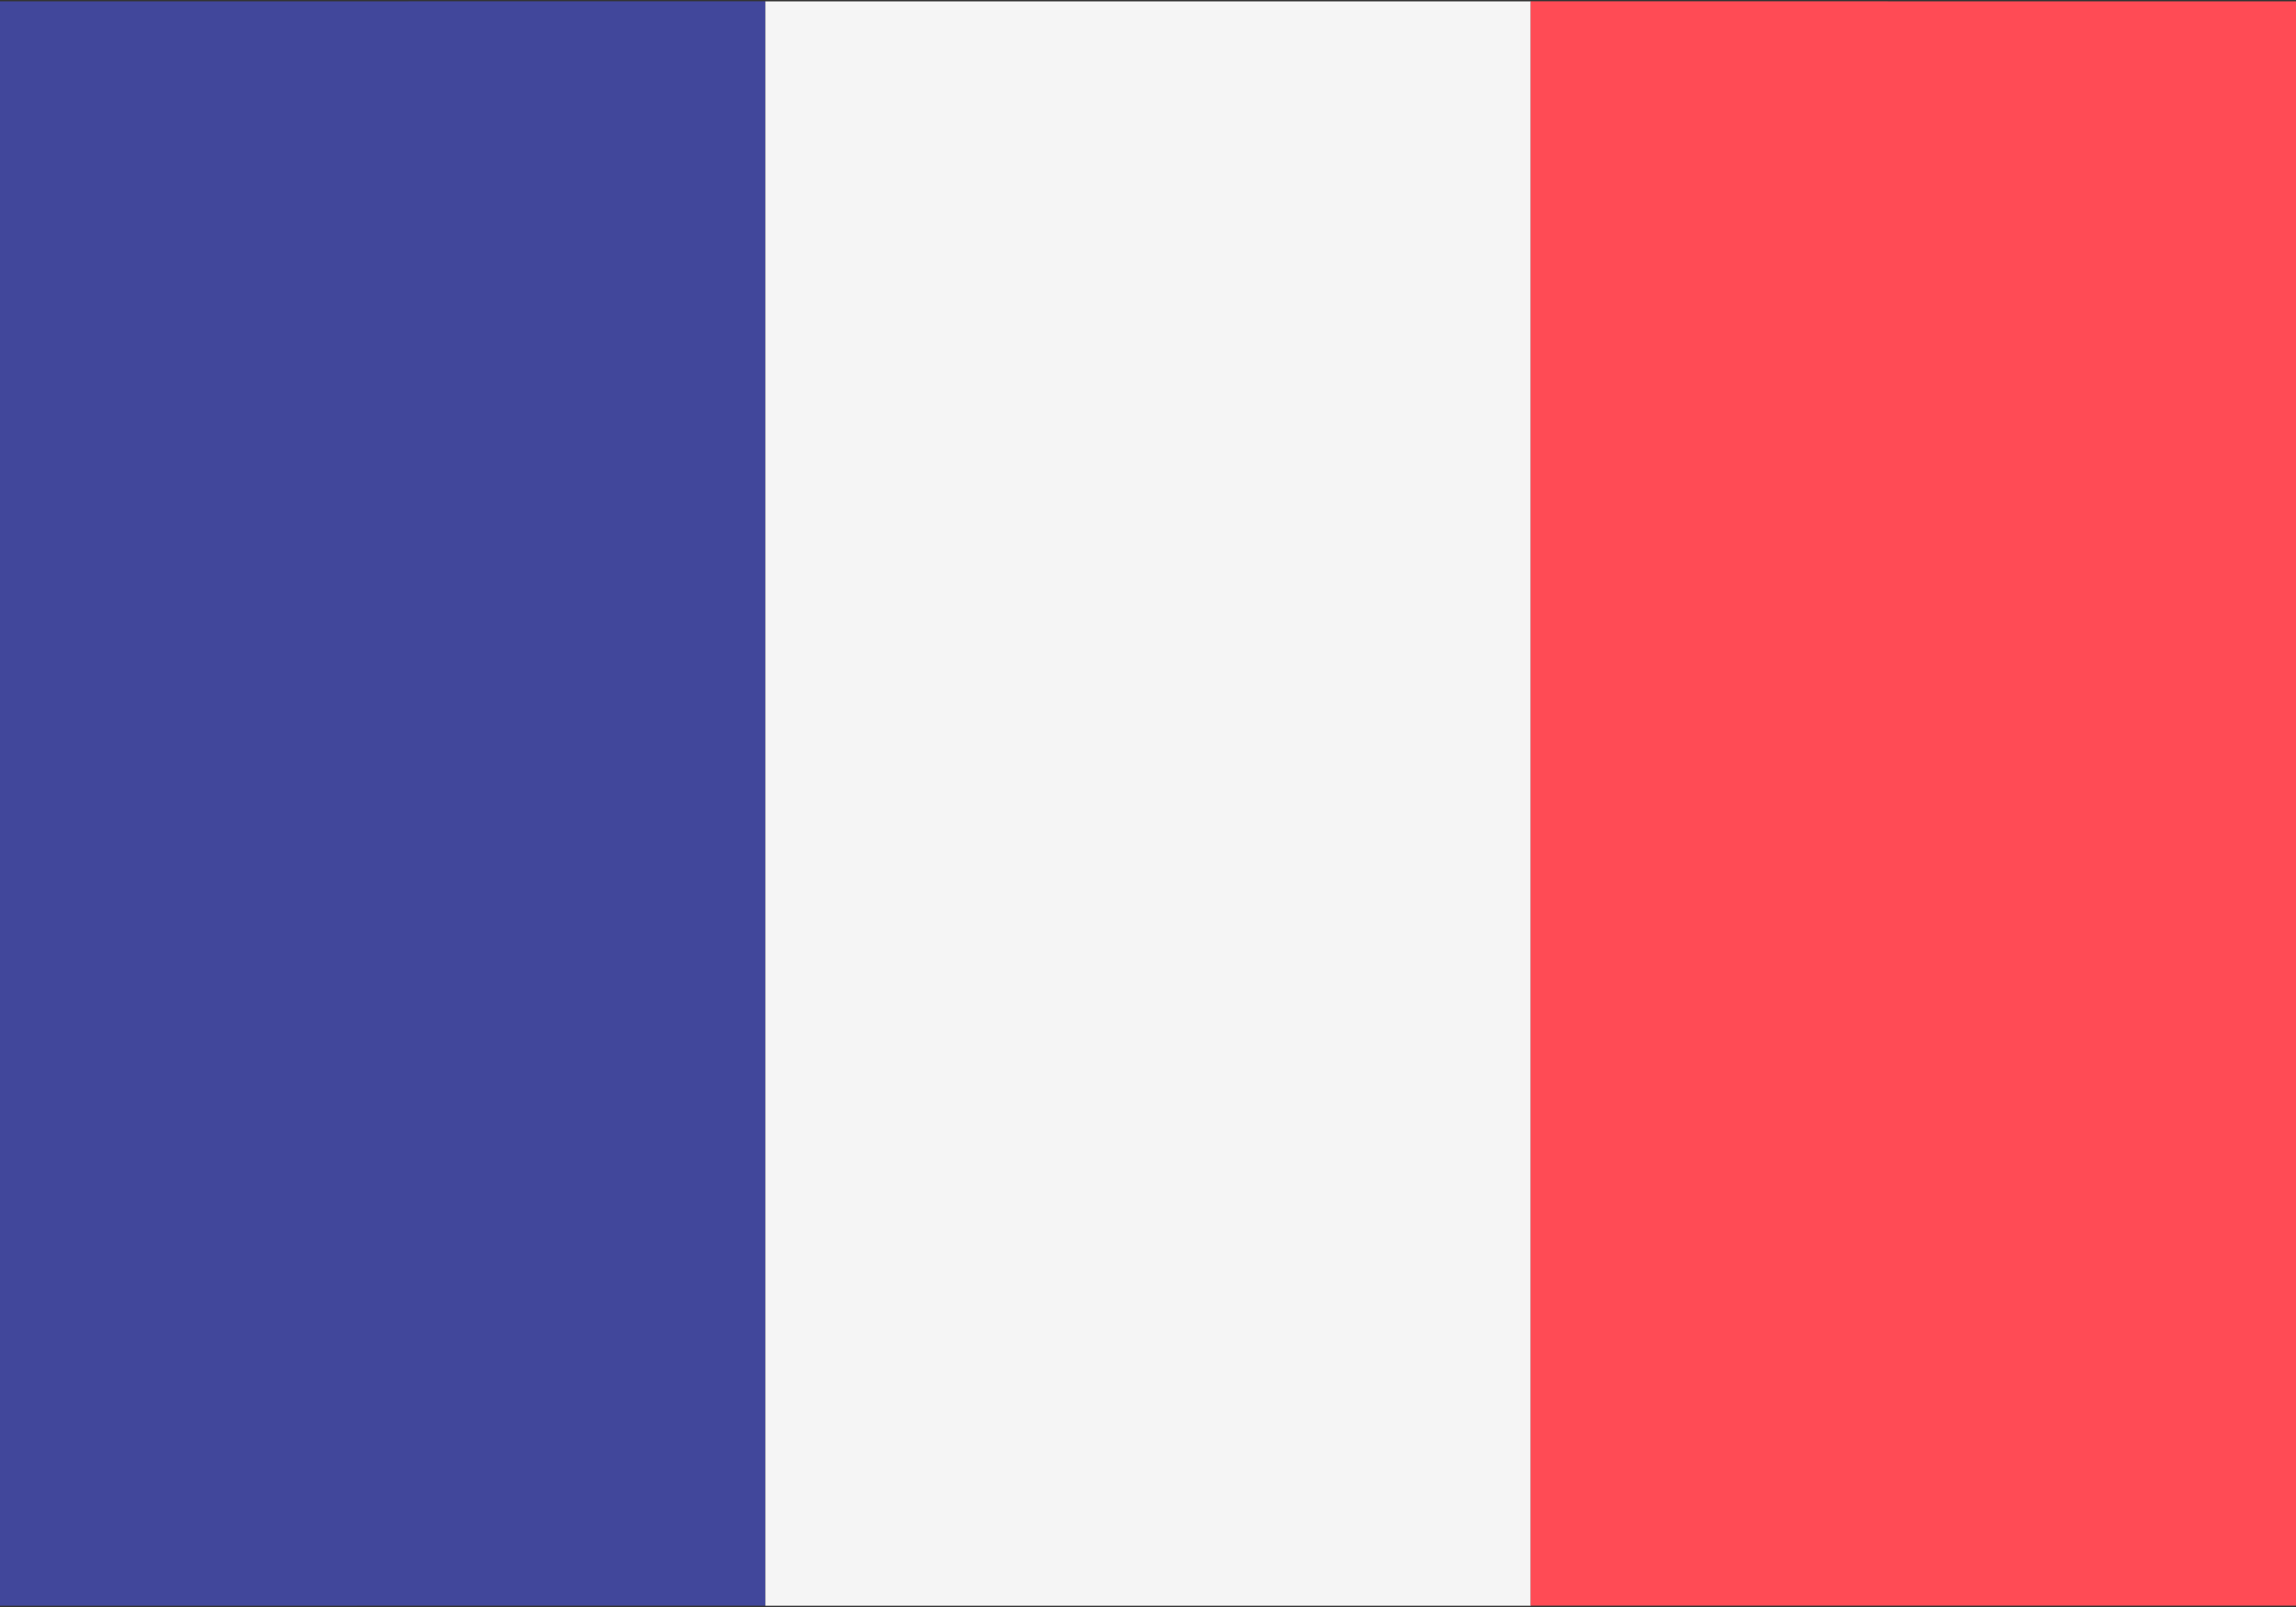 <?xml version="1.0" encoding="UTF-8"?>
<svg width="20px" height="14px" viewBox="0 0 20 14" version="1.1" xmlns="http://www.w3.org/2000/svg" xmlns:xlink="http://www.w3.org/1999/xlink">
    <rect x="0" y="0" width="20" height="14" fill="#333333" stroke="none"/>
    <!-- Generator: sketchtool 55.2 (78181) - https://sketchapp.com -->
    <title>65D1DF29-9D0B-479E-BFC1-989AC5588F55</title>
    <desc>Created with sketchtool.</desc>
    <g id="Desktop" stroke="none" stroke-width="1" fill="none" fill-rule="evenodd">
        <g id="Compliance" transform="translate(-306, -1476)">
            <g id="Download" transform="translate(306, 1349)">
                <g id="01-copy-2" transform="translate(0, 123)">
                    <g id="French-flag-Copy-2" transform="translate(0, 4)">
                        <polygon id="Path" fill="#41479B" points="0 0.012 0 13.989 6.667 13.988 6.667 0.011"></polygon>
                        <rect id="Rectangle" fill="#F5F5F5" x="6.667" y="0.012" width="6.667" height="13.977"></rect>
                        <polygon id="Path" fill="#FF4B55" points="13.333 0.011 13.333 13.988 20 13.988 20 0.012"></polygon>
                    </g>
                </g>
            </g>
        </g>
    </g>
</svg>